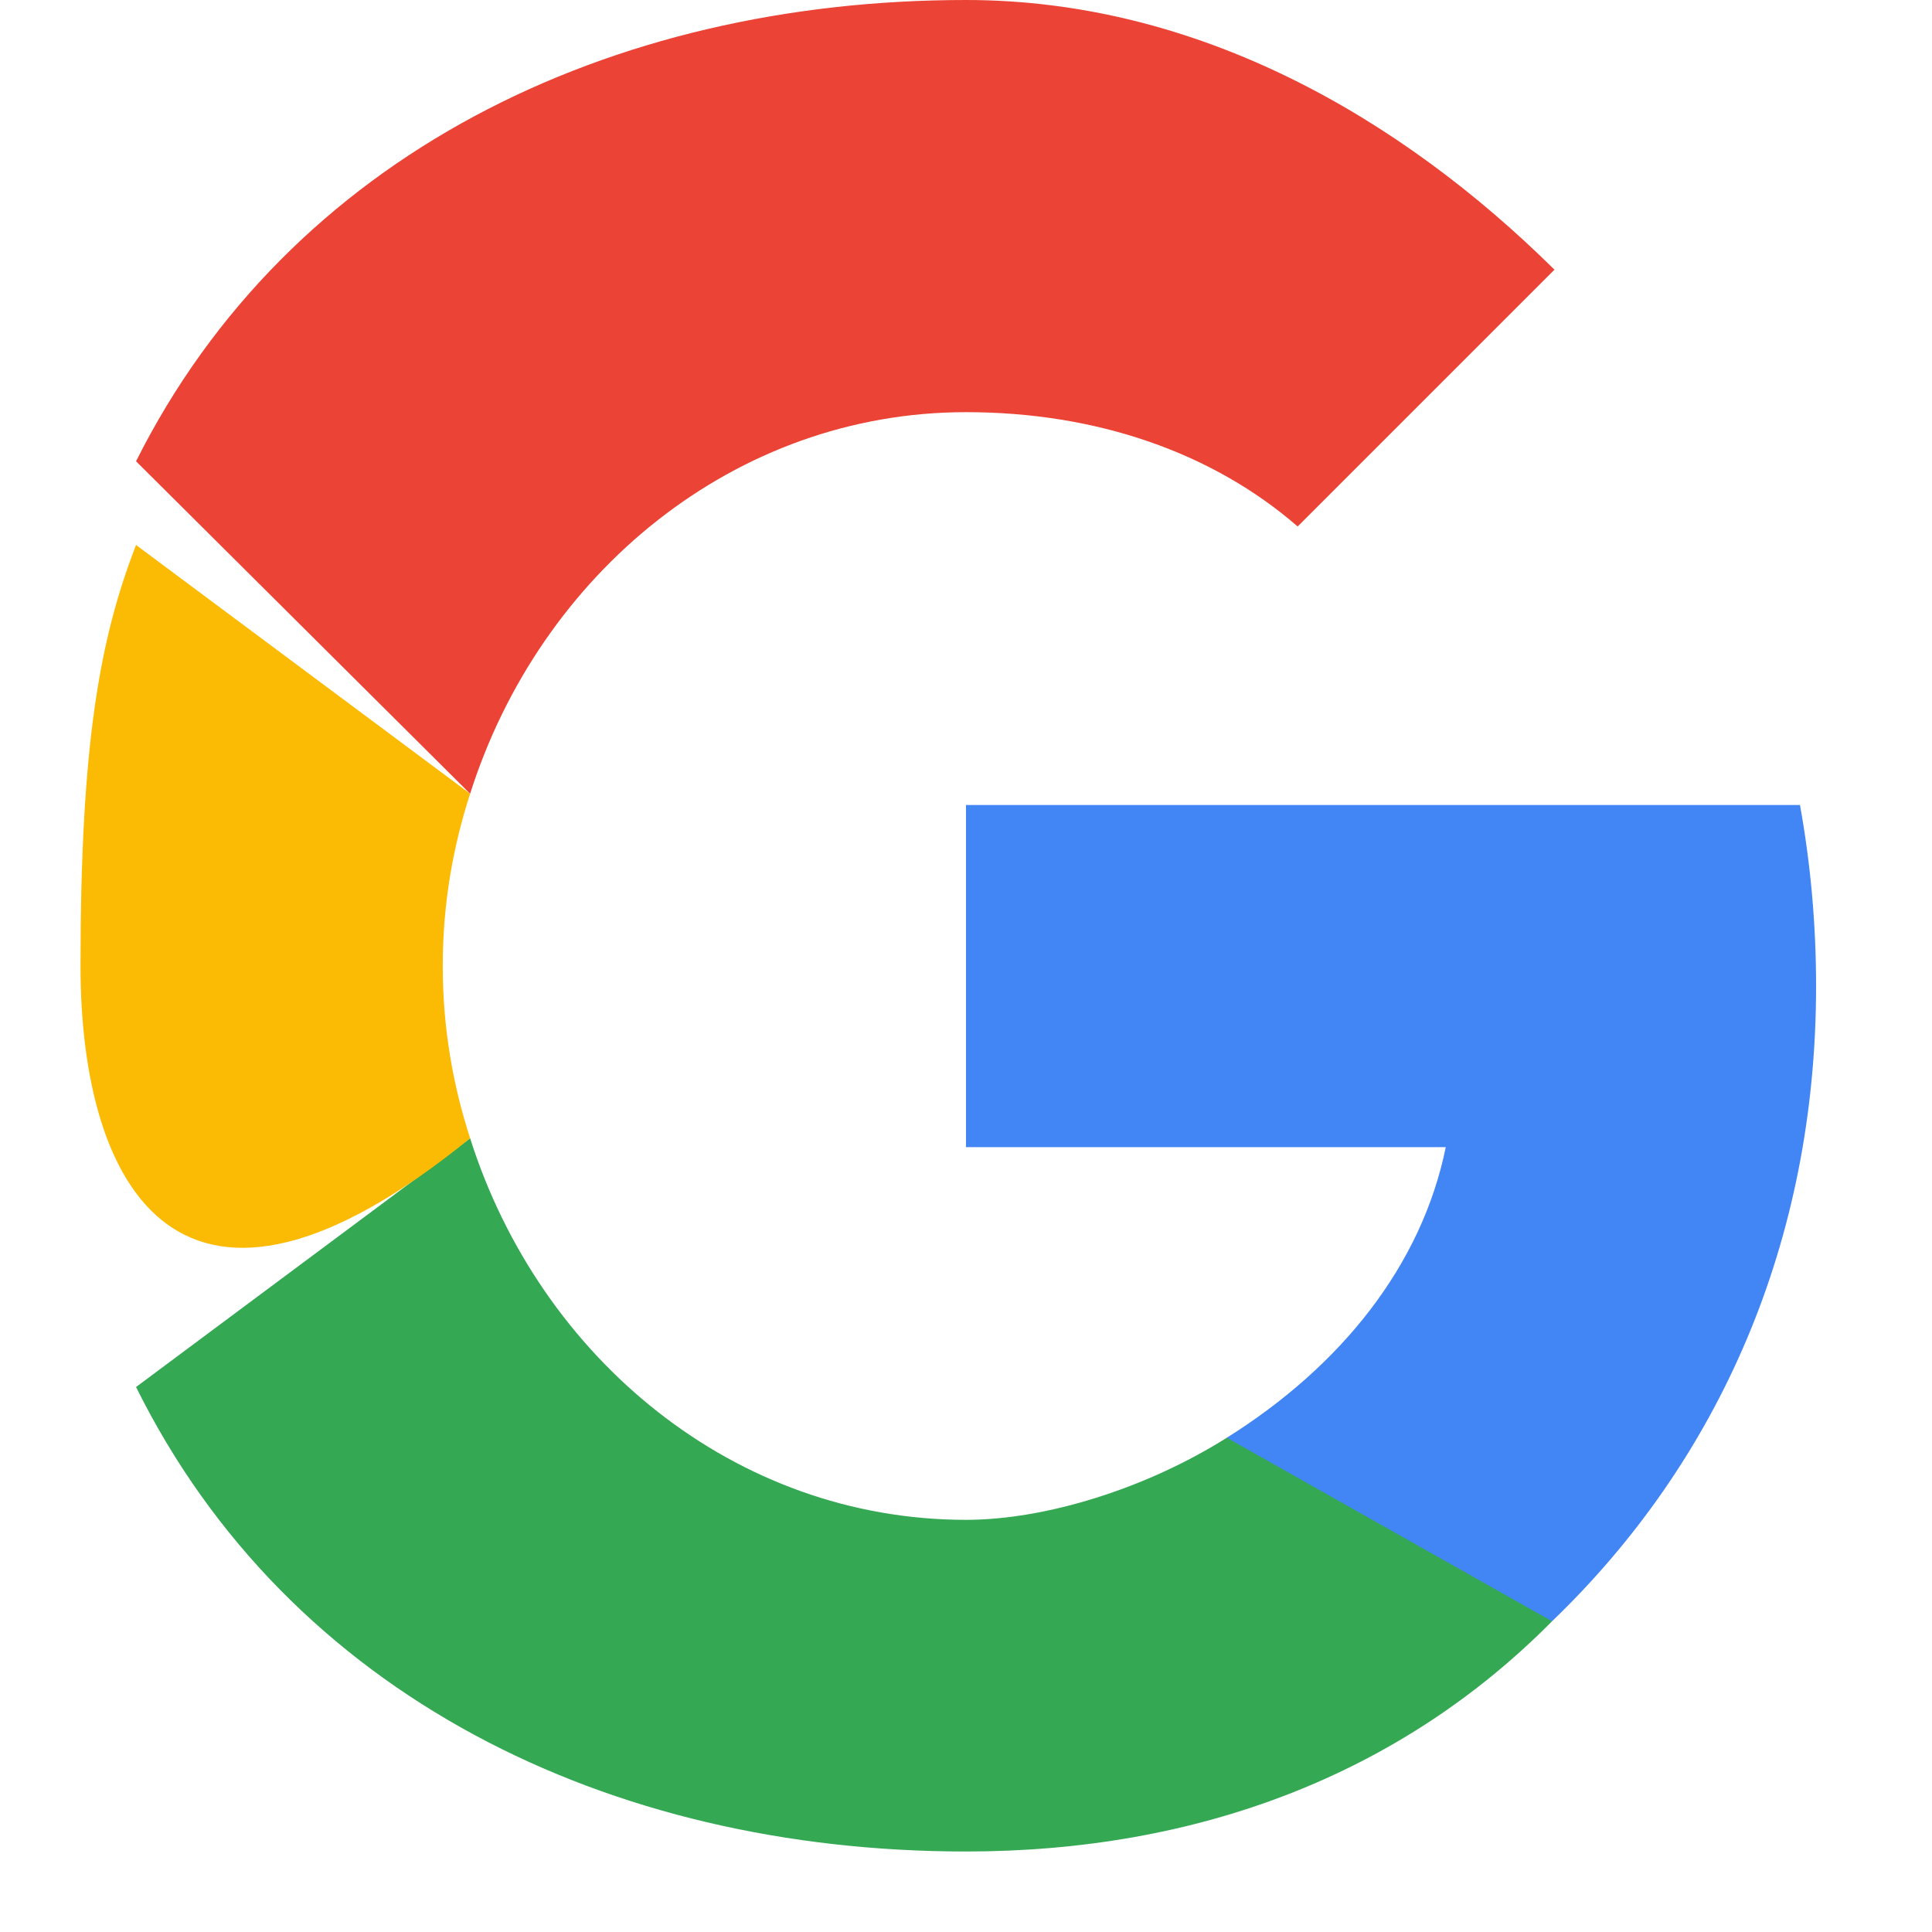 <svg width="24" height="24" viewBox="0 0 24 24" fill="none" xmlns="http://www.w3.org/2000/svg">
<path d="M22.56 12.25C22.56 11.47 22.49 10.72 22.36 10H12V14.25H17.96C17.66 15.72 16.66 16.97 15.24 17.86V20.14H19.28C21.36 18.14 22.56 15.42 22.56 12.25Z" fill="#4285F4"/>
<path d="M12 23C14.875 23 17.39 22.05 19.28 20.14L15.24 17.86C14.24 18.49 12.99 18.88 12 18.88C9.13 18.88 6.71 16.88 5.84 14.14L1.69 17.23C3.59 21.06 7.56 23 12 23Z" fill="#34A853"/>
<path d="M5.84 14.14C5.63 13.49 5.5 12.78 5.5 12C5.5 11.22 5.63 10.51 5.84 9.86L1.69 6.77C1.24 7.93 1 9.24 1 12C1 14.76 2.24 17.07 5.84 14.14Z" fill="#FBBB05"/>
<path d="M12 5.12C13.62 5.12 15.06 5.62 16.12 6.54L19.31 3.35C17.39 1.45 14.87 0 12 0C7.56 0 3.59 1.94 1.69 5.73L5.84 9.86C6.71 7.12 9.13 5.12 12 5.12Z" fill="#EB4335"/>
</svg>
